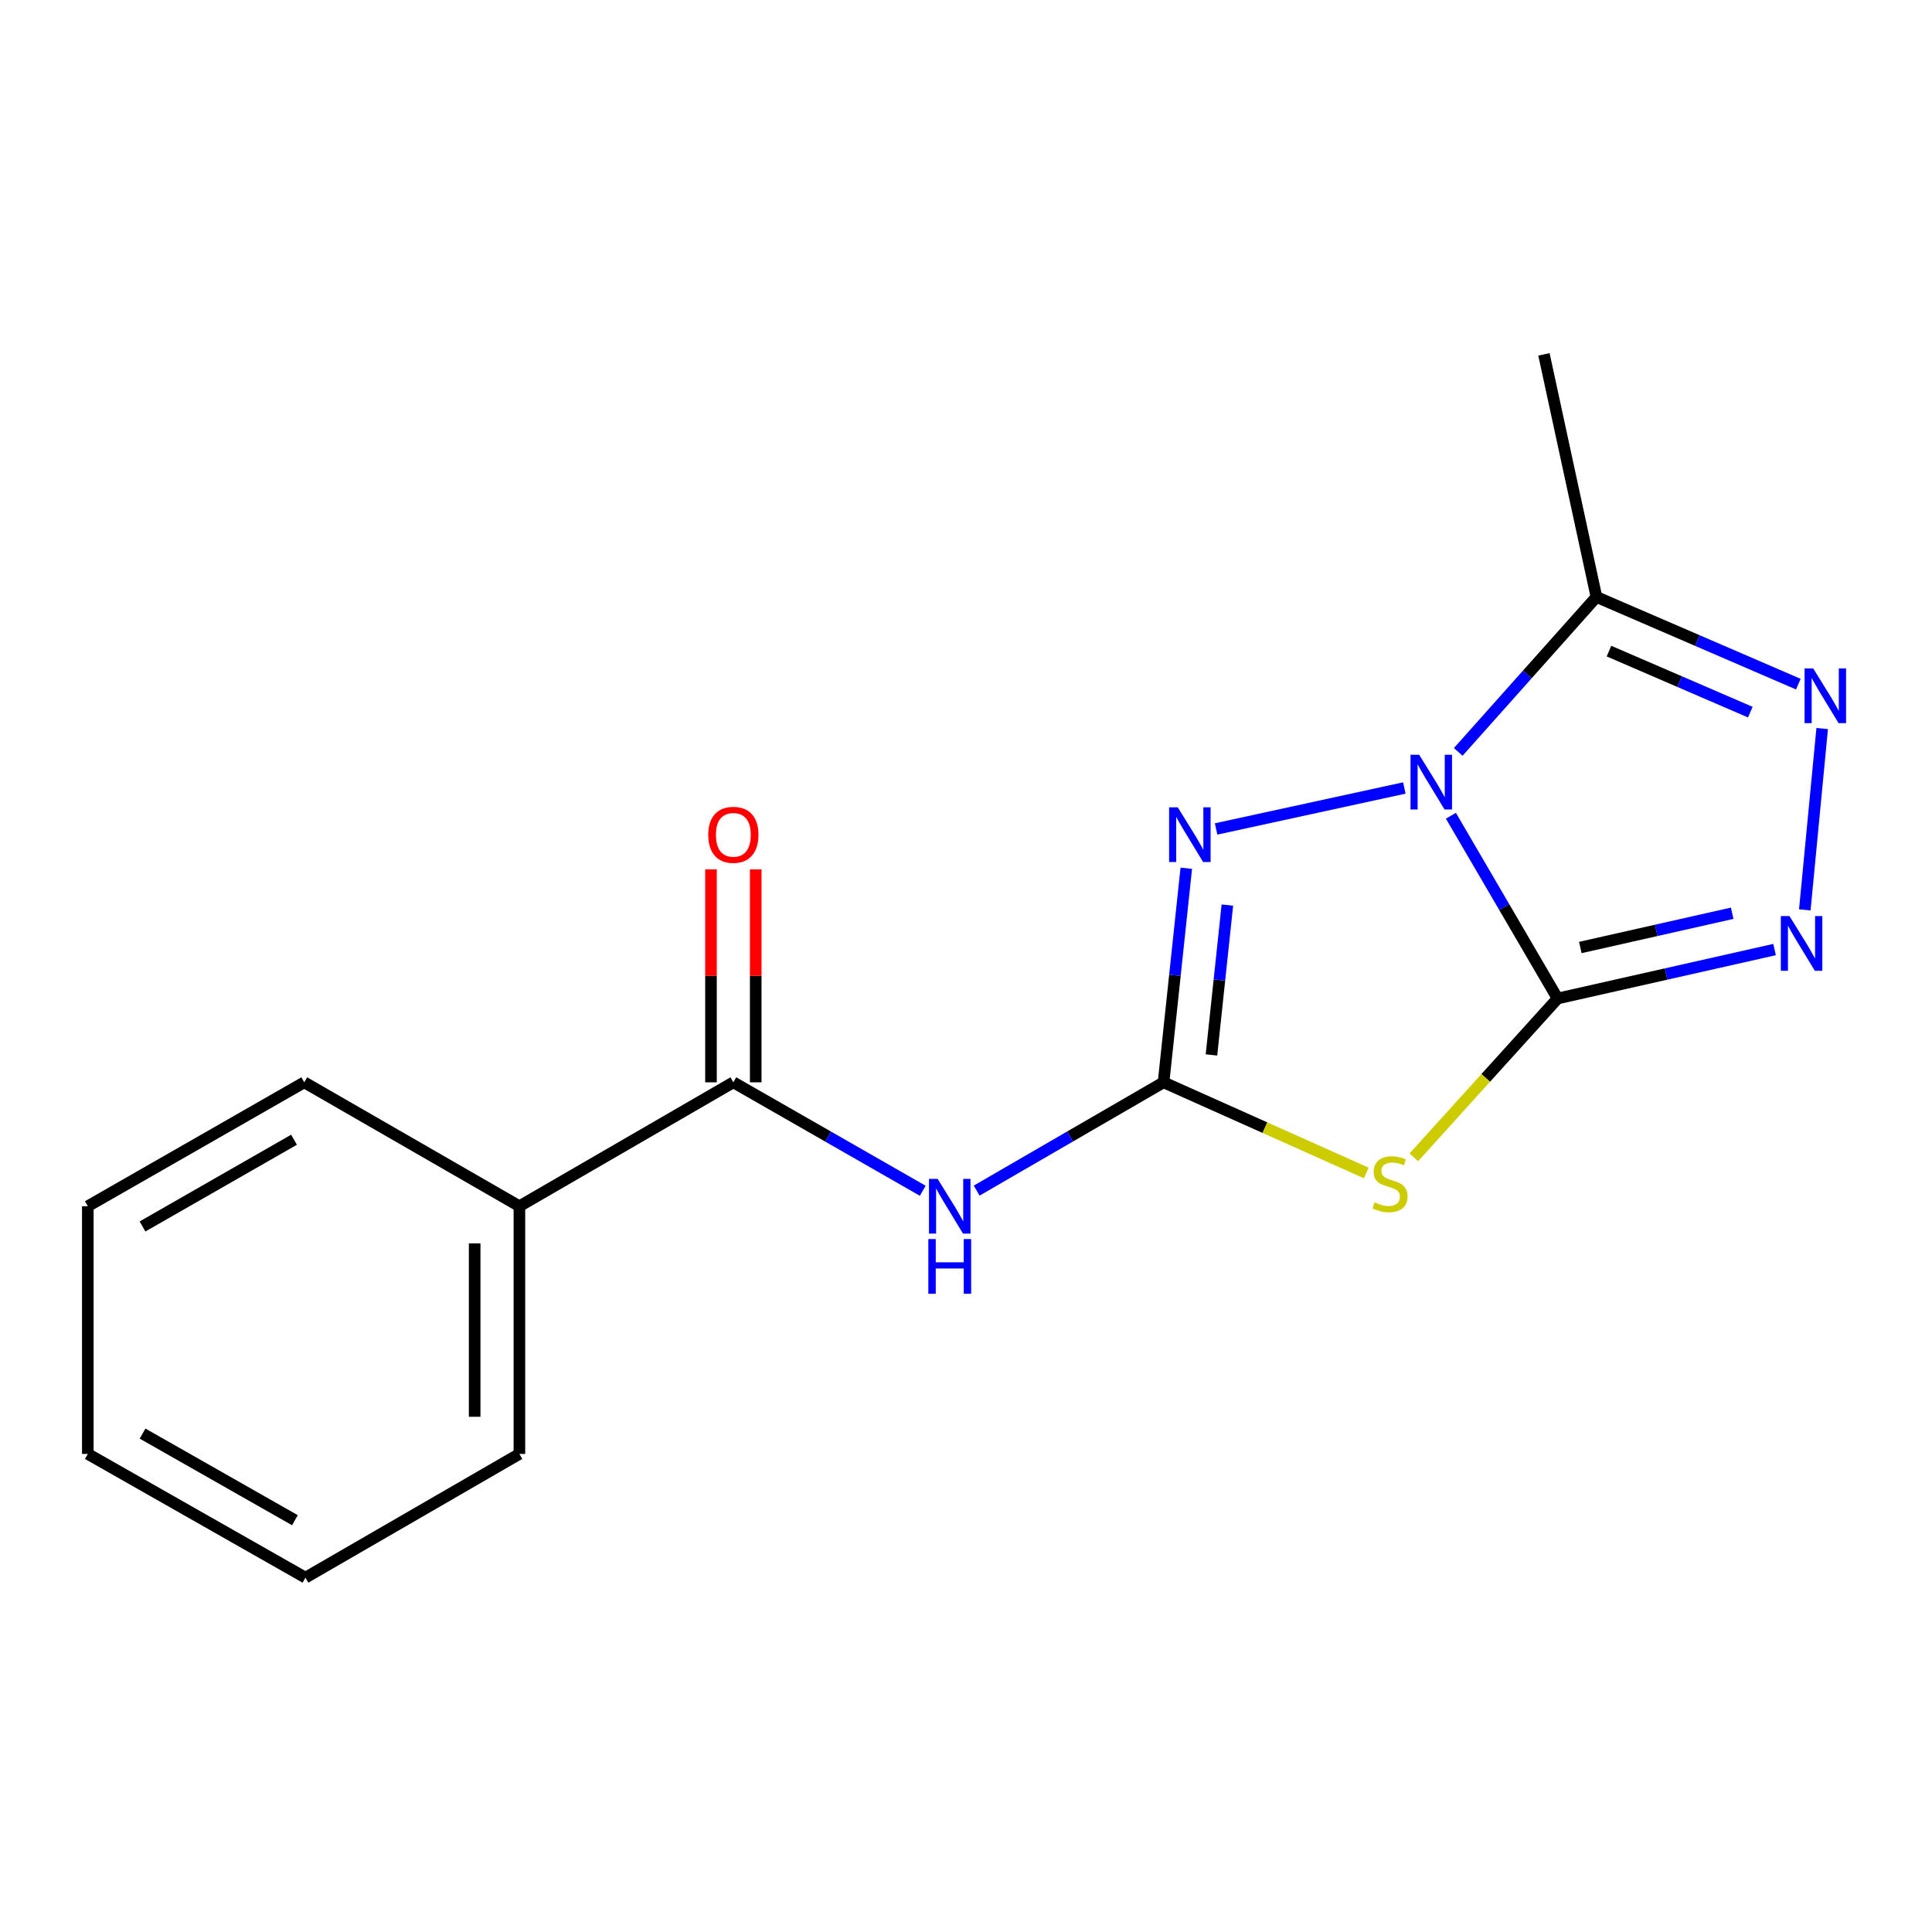 <?xml version='1.0' encoding='iso-8859-1'?>
<svg version='1.1' baseProfile='full'
              xmlns='http://www.w3.org/2000/svg'
                      xmlns:rdkit='http://www.rdkit.org/xml'
                      xmlns:xlink='http://www.w3.org/1999/xlink'
                  xml:space='preserve'
width='1000px' height='1000px' viewBox='0 0 1000 1000'>
<!-- END OF HEADER -->
<rect style='opacity:1.0;fill:#FFFFFF;stroke:none' width='1000' height='1000' x='0' y='0'> </rect>
<path class='bond-0' d='M 750.985,422.228 L 778.601,469.521' style='fill:none;fill-rule:evenodd;stroke:#0000FF;stroke-width:6px;stroke-linecap:butt;stroke-linejoin:miter;stroke-opacity:1' />
<path class='bond-0' d='M 778.601,469.521 L 806.216,516.814' style='fill:none;fill-rule:evenodd;stroke:#000000;stroke-width:6px;stroke-linecap:butt;stroke-linejoin:miter;stroke-opacity:1' />
<path class='bond-3' d='M 726.887,407.859 L 629.448,429.067' style='fill:none;fill-rule:evenodd;stroke:#0000FF;stroke-width:6px;stroke-linecap:butt;stroke-linejoin:miter;stroke-opacity:1' />
<path class='bond-5' d='M 754.775,389.185 L 790.543,349.084' style='fill:none;fill-rule:evenodd;stroke:#0000FF;stroke-width:6px;stroke-linecap:butt;stroke-linejoin:miter;stroke-opacity:1' />
<path class='bond-5' d='M 790.543,349.084 L 826.311,308.983' style='fill:none;fill-rule:evenodd;stroke:#000000;stroke-width:6px;stroke-linecap:butt;stroke-linejoin:miter;stroke-opacity:1' />
<path class='bond-2' d='M 806.216,516.814 L 769.004,557.923' style='fill:none;fill-rule:evenodd;stroke:#000000;stroke-width:6px;stroke-linecap:butt;stroke-linejoin:miter;stroke-opacity:1' />
<path class='bond-2' d='M 769.004,557.923 L 731.792,599.031' style='fill:none;fill-rule:evenodd;stroke:#CCCC00;stroke-width:6px;stroke-linecap:butt;stroke-linejoin:miter;stroke-opacity:1' />
<path class='bond-4' d='M 806.216,516.814 L 862.368,504.149' style='fill:none;fill-rule:evenodd;stroke:#000000;stroke-width:6px;stroke-linecap:butt;stroke-linejoin:miter;stroke-opacity:1' />
<path class='bond-4' d='M 862.368,504.149 L 918.521,491.484' style='fill:none;fill-rule:evenodd;stroke:#0000FF;stroke-width:6px;stroke-linecap:butt;stroke-linejoin:miter;stroke-opacity:1' />
<path class='bond-4' d='M 817.967,490.426 L 857.273,481.56' style='fill:none;fill-rule:evenodd;stroke:#000000;stroke-width:6px;stroke-linecap:butt;stroke-linejoin:miter;stroke-opacity:1' />
<path class='bond-4' d='M 857.273,481.56 L 896.58,472.694' style='fill:none;fill-rule:evenodd;stroke:#0000FF;stroke-width:6px;stroke-linecap:butt;stroke-linejoin:miter;stroke-opacity:1' />
<path class='bond-1' d='M 602.257,560.207 L 608.14,504.806' style='fill:none;fill-rule:evenodd;stroke:#000000;stroke-width:6px;stroke-linecap:butt;stroke-linejoin:miter;stroke-opacity:1' />
<path class='bond-1' d='M 608.14,504.806 L 614.022,449.405' style='fill:none;fill-rule:evenodd;stroke:#0000FF;stroke-width:6px;stroke-linecap:butt;stroke-linejoin:miter;stroke-opacity:1' />
<path class='bond-1' d='M 627.049,546.032 L 631.167,507.251' style='fill:none;fill-rule:evenodd;stroke:#000000;stroke-width:6px;stroke-linecap:butt;stroke-linejoin:miter;stroke-opacity:1' />
<path class='bond-1' d='M 631.167,507.251 L 635.285,468.47' style='fill:none;fill-rule:evenodd;stroke:#0000FF;stroke-width:6px;stroke-linecap:butt;stroke-linejoin:miter;stroke-opacity:1' />
<path class='bond-7' d='M 602.257,560.207 L 553.888,588.235' style='fill:none;fill-rule:evenodd;stroke:#000000;stroke-width:6px;stroke-linecap:butt;stroke-linejoin:miter;stroke-opacity:1' />
<path class='bond-7' d='M 553.888,588.235 L 505.519,616.262' style='fill:none;fill-rule:evenodd;stroke:#0000FF;stroke-width:6px;stroke-linecap:butt;stroke-linejoin:miter;stroke-opacity:1' />
<path class='bond-18' d='M 602.257,560.207 L 654.724,583.671' style='fill:none;fill-rule:evenodd;stroke:#000000;stroke-width:6px;stroke-linecap:butt;stroke-linejoin:miter;stroke-opacity:1' />
<path class='bond-18' d='M 654.724,583.671 L 707.191,607.135' style='fill:none;fill-rule:evenodd;stroke:#CCCC00;stroke-width:6px;stroke-linecap:butt;stroke-linejoin:miter;stroke-opacity:1' />
<path class='bond-17' d='M 934.163,470.952 L 943.159,377.089' style='fill:none;fill-rule:evenodd;stroke:#0000FF;stroke-width:6px;stroke-linecap:butt;stroke-linejoin:miter;stroke-opacity:1' />
<path class='bond-6' d='M 826.311,308.983 L 878.564,331.549' style='fill:none;fill-rule:evenodd;stroke:#000000;stroke-width:6px;stroke-linecap:butt;stroke-linejoin:miter;stroke-opacity:1' />
<path class='bond-6' d='M 878.564,331.549 L 930.817,354.115' style='fill:none;fill-rule:evenodd;stroke:#0000FF;stroke-width:6px;stroke-linecap:butt;stroke-linejoin:miter;stroke-opacity:1' />
<path class='bond-6' d='M 832.806,337.012 L 869.383,352.808' style='fill:none;fill-rule:evenodd;stroke:#000000;stroke-width:6px;stroke-linecap:butt;stroke-linejoin:miter;stroke-opacity:1' />
<path class='bond-6' d='M 869.383,352.808 L 905.96,368.604' style='fill:none;fill-rule:evenodd;stroke:#0000FF;stroke-width:6px;stroke-linecap:butt;stroke-linejoin:miter;stroke-opacity:1' />
<path class='bond-11' d='M 826.311,308.983 L 799.14,183.41' style='fill:none;fill-rule:evenodd;stroke:#000000;stroke-width:6px;stroke-linecap:butt;stroke-linejoin:miter;stroke-opacity:1' />
<path class='bond-8' d='M 477.614,616.341 L 428.597,588.274' style='fill:none;fill-rule:evenodd;stroke:#0000FF;stroke-width:6px;stroke-linecap:butt;stroke-linejoin:miter;stroke-opacity:1' />
<path class='bond-8' d='M 428.597,588.274 L 379.58,560.207' style='fill:none;fill-rule:evenodd;stroke:#000000;stroke-width:6px;stroke-linecap:butt;stroke-linejoin:miter;stroke-opacity:1' />
<path class='bond-9' d='M 391.158,560.207 L 391.158,505.097' style='fill:none;fill-rule:evenodd;stroke:#000000;stroke-width:6px;stroke-linecap:butt;stroke-linejoin:miter;stroke-opacity:1' />
<path class='bond-9' d='M 391.158,505.097 L 391.158,449.987' style='fill:none;fill-rule:evenodd;stroke:#FF0000;stroke-width:6px;stroke-linecap:butt;stroke-linejoin:miter;stroke-opacity:1' />
<path class='bond-9' d='M 368.001,560.207 L 368.001,505.097' style='fill:none;fill-rule:evenodd;stroke:#000000;stroke-width:6px;stroke-linecap:butt;stroke-linejoin:miter;stroke-opacity:1' />
<path class='bond-9' d='M 368.001,505.097 L 368.001,449.987' style='fill:none;fill-rule:evenodd;stroke:#FF0000;stroke-width:6px;stroke-linecap:butt;stroke-linejoin:miter;stroke-opacity:1' />
<path class='bond-10' d='M 379.58,560.207 L 268.839,624.339' style='fill:none;fill-rule:evenodd;stroke:#000000;stroke-width:6px;stroke-linecap:butt;stroke-linejoin:miter;stroke-opacity:1' />
<path class='bond-12' d='M 268.839,624.339 L 268.839,752.549' style='fill:none;fill-rule:evenodd;stroke:#000000;stroke-width:6px;stroke-linecap:butt;stroke-linejoin:miter;stroke-opacity:1' />
<path class='bond-12' d='M 245.683,643.57 L 245.683,733.318' style='fill:none;fill-rule:evenodd;stroke:#000000;stroke-width:6px;stroke-linecap:butt;stroke-linejoin:miter;stroke-opacity:1' />
<path class='bond-13' d='M 268.839,624.339 L 157.481,560.207' style='fill:none;fill-rule:evenodd;stroke:#000000;stroke-width:6px;stroke-linecap:butt;stroke-linejoin:miter;stroke-opacity:1' />
<path class='bond-15' d='M 268.839,752.549 L 158.099,816.59' style='fill:none;fill-rule:evenodd;stroke:#000000;stroke-width:6px;stroke-linecap:butt;stroke-linejoin:miter;stroke-opacity:1' />
<path class='bond-14' d='M 157.481,560.207 L 45.455,624.339' style='fill:none;fill-rule:evenodd;stroke:#000000;stroke-width:6px;stroke-linecap:butt;stroke-linejoin:miter;stroke-opacity:1' />
<path class='bond-14' d='M 152.182,589.924 L 73.763,634.816' style='fill:none;fill-rule:evenodd;stroke:#000000;stroke-width:6px;stroke-linecap:butt;stroke-linejoin:miter;stroke-opacity:1' />
<path class='bond-16' d='M 45.455,624.339 L 45.455,752.549' style='fill:none;fill-rule:evenodd;stroke:#000000;stroke-width:6px;stroke-linecap:butt;stroke-linejoin:miter;stroke-opacity:1' />
<path class='bond-19' d='M 158.099,816.59 L 45.455,752.549' style='fill:none;fill-rule:evenodd;stroke:#000000;stroke-width:6px;stroke-linecap:butt;stroke-linejoin:miter;stroke-opacity:1' />
<path class='bond-19' d='M 152.647,786.854 L 73.796,742.025' style='fill:none;fill-rule:evenodd;stroke:#000000;stroke-width:6px;stroke-linecap:butt;stroke-linejoin:miter;stroke-opacity:1' />
<path  class='atom-0' d='M 734.564 390.666
L 743.844 405.666
Q 744.764 407.146, 746.244 409.826
Q 747.724 412.506, 747.804 412.666
L 747.804 390.666
L 751.564 390.666
L 751.564 418.986
L 747.684 418.986
L 737.724 402.586
Q 736.564 400.666, 735.324 398.466
Q 734.124 396.266, 733.764 395.586
L 733.764 418.986
L 730.084 418.986
L 730.084 390.666
L 734.564 390.666
' fill='#0000FF'/>
<path  class='atom-3' d='M 711.481 622.352
Q 711.801 622.472, 713.121 623.032
Q 714.441 623.592, 715.881 623.952
Q 717.361 624.272, 718.801 624.272
Q 721.481 624.272, 723.041 622.992
Q 724.601 621.672, 724.601 619.392
Q 724.601 617.832, 723.801 616.872
Q 723.041 615.912, 721.841 615.392
Q 720.641 614.872, 718.641 614.272
Q 716.121 613.512, 714.601 612.792
Q 713.121 612.072, 712.041 610.552
Q 711.001 609.032, 711.001 606.472
Q 711.001 602.912, 713.401 600.712
Q 715.841 598.512, 720.641 598.512
Q 723.921 598.512, 727.641 600.072
L 726.721 603.152
Q 723.321 601.752, 720.761 601.752
Q 718.001 601.752, 716.481 602.912
Q 714.961 604.032, 715.001 605.992
Q 715.001 607.512, 715.761 608.432
Q 716.561 609.352, 717.681 609.872
Q 718.841 610.392, 720.761 610.992
Q 723.321 611.792, 724.841 612.592
Q 726.361 613.392, 727.441 615.032
Q 728.561 616.632, 728.561 619.392
Q 728.561 623.312, 725.921 625.432
Q 723.321 627.512, 718.961 627.512
Q 716.441 627.512, 714.521 626.952
Q 712.641 626.432, 710.401 625.512
L 711.481 622.352
' fill='#CCCC00'/>
<path  class='atom-4' d='M 609.608 417.862
L 618.888 432.862
Q 619.808 434.342, 621.288 437.022
Q 622.768 439.702, 622.848 439.862
L 622.848 417.862
L 626.608 417.862
L 626.608 446.182
L 622.728 446.182
L 612.768 429.782
Q 611.608 427.862, 610.368 425.662
Q 609.168 423.462, 608.808 422.782
L 608.808 446.182
L 605.128 446.182
L 605.128 417.862
L 609.608 417.862
' fill='#0000FF'/>
<path  class='atom-5' d='M 926.237 474.172
L 935.517 489.172
Q 936.437 490.652, 937.917 493.332
Q 939.397 496.012, 939.477 496.172
L 939.477 474.172
L 943.237 474.172
L 943.237 502.492
L 939.357 502.492
L 929.397 486.092
Q 928.237 484.172, 926.997 481.972
Q 925.797 479.772, 925.437 479.092
L 925.437 502.492
L 921.757 502.492
L 921.757 474.172
L 926.237 474.172
' fill='#0000FF'/>
<path  class='atom-7' d='M 938.523 345.986
L 947.803 360.986
Q 948.723 362.466, 950.203 365.146
Q 951.683 367.826, 951.763 367.986
L 951.763 345.986
L 955.523 345.986
L 955.523 374.306
L 951.643 374.306
L 941.683 357.906
Q 940.523 355.986, 939.283 353.786
Q 938.083 351.586, 937.723 350.906
L 937.723 374.306
L 934.043 374.306
L 934.043 345.986
L 938.523 345.986
' fill='#0000FF'/>
<path  class='atom-8' d='M 485.321 610.179
L 494.601 625.179
Q 495.521 626.659, 497.001 629.339
Q 498.481 632.019, 498.561 632.179
L 498.561 610.179
L 502.321 610.179
L 502.321 638.499
L 498.441 638.499
L 488.481 622.099
Q 487.321 620.179, 486.081 617.979
Q 484.881 615.779, 484.521 615.099
L 484.521 638.499
L 480.841 638.499
L 480.841 610.179
L 485.321 610.179
' fill='#0000FF'/>
<path  class='atom-8' d='M 480.501 641.331
L 484.341 641.331
L 484.341 653.371
L 498.821 653.371
L 498.821 641.331
L 502.661 641.331
L 502.661 669.651
L 498.821 669.651
L 498.821 656.571
L 484.341 656.571
L 484.341 669.651
L 480.501 669.651
L 480.501 641.331
' fill='#0000FF'/>
<path  class='atom-10' d='M 366.58 432.102
Q 366.58 425.302, 369.94 421.502
Q 373.3 417.702, 379.58 417.702
Q 385.86 417.702, 389.22 421.502
Q 392.58 425.302, 392.58 432.102
Q 392.58 438.982, 389.18 442.902
Q 385.78 446.782, 379.58 446.782
Q 373.34 446.782, 369.94 442.902
Q 366.58 439.022, 366.58 432.102
M 379.58 443.582
Q 383.9 443.582, 386.22 440.702
Q 388.58 437.782, 388.58 432.102
Q 388.58 426.542, 386.22 423.742
Q 383.9 420.902, 379.58 420.902
Q 375.26 420.902, 372.9 423.702
Q 370.58 426.502, 370.58 432.102
Q 370.58 437.822, 372.9 440.702
Q 375.26 443.582, 379.58 443.582
' fill='#FF0000'/>
</svg>
